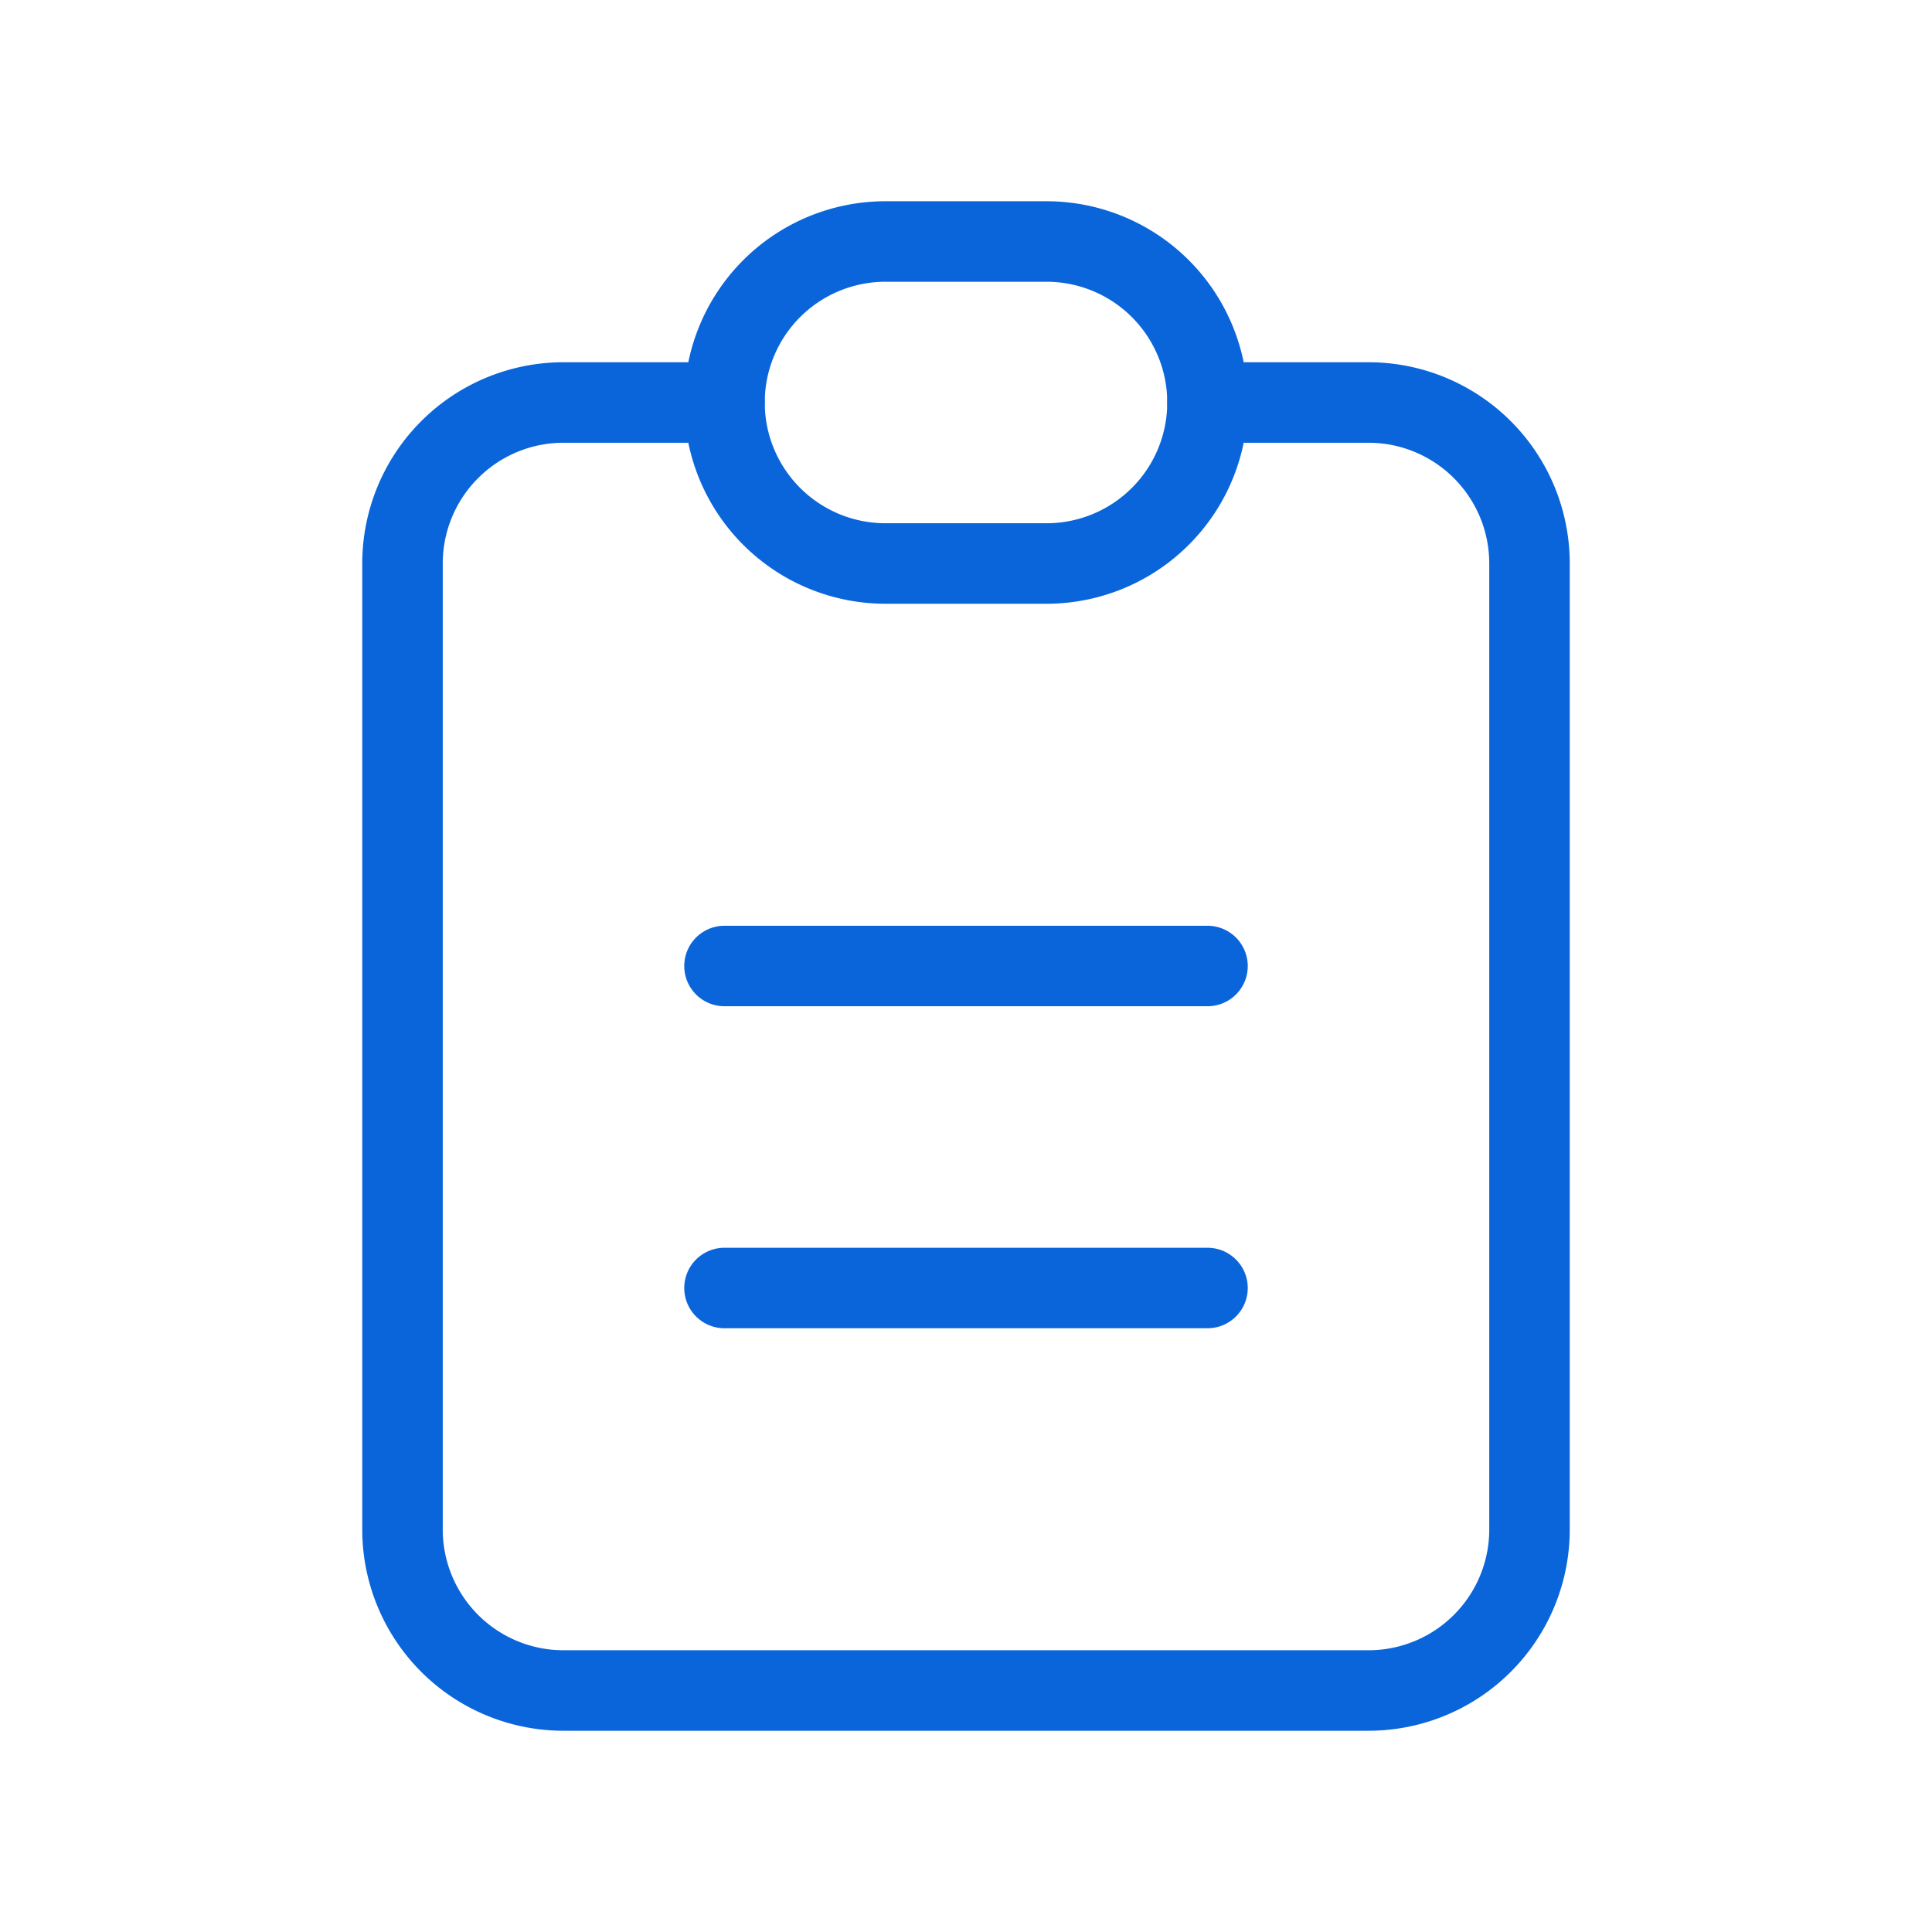 <svg xmlns="http://www.w3.org/2000/svg" width="24" height="24" viewBox="0 0 24 24"><g fill="none" stroke="#0A65DB" stroke-linecap="round" stroke-linejoin="round" stroke-width="1"><path d="M9 5H7a2 2 0 0 0-2 2v12a2 2 0 0 0 2 2h10a2 2 0 0 0 2-2V7a2 2 0 0 0-2-2h-2"/><path d="M9 5a2 2 0 0 1 2-2h2a2 2 0 0 1 2 2v0a2 2 0 0 1-2 2h-2a2 2 0 0 1-2-2m0 7h6m-6 4h6"/></g></svg>